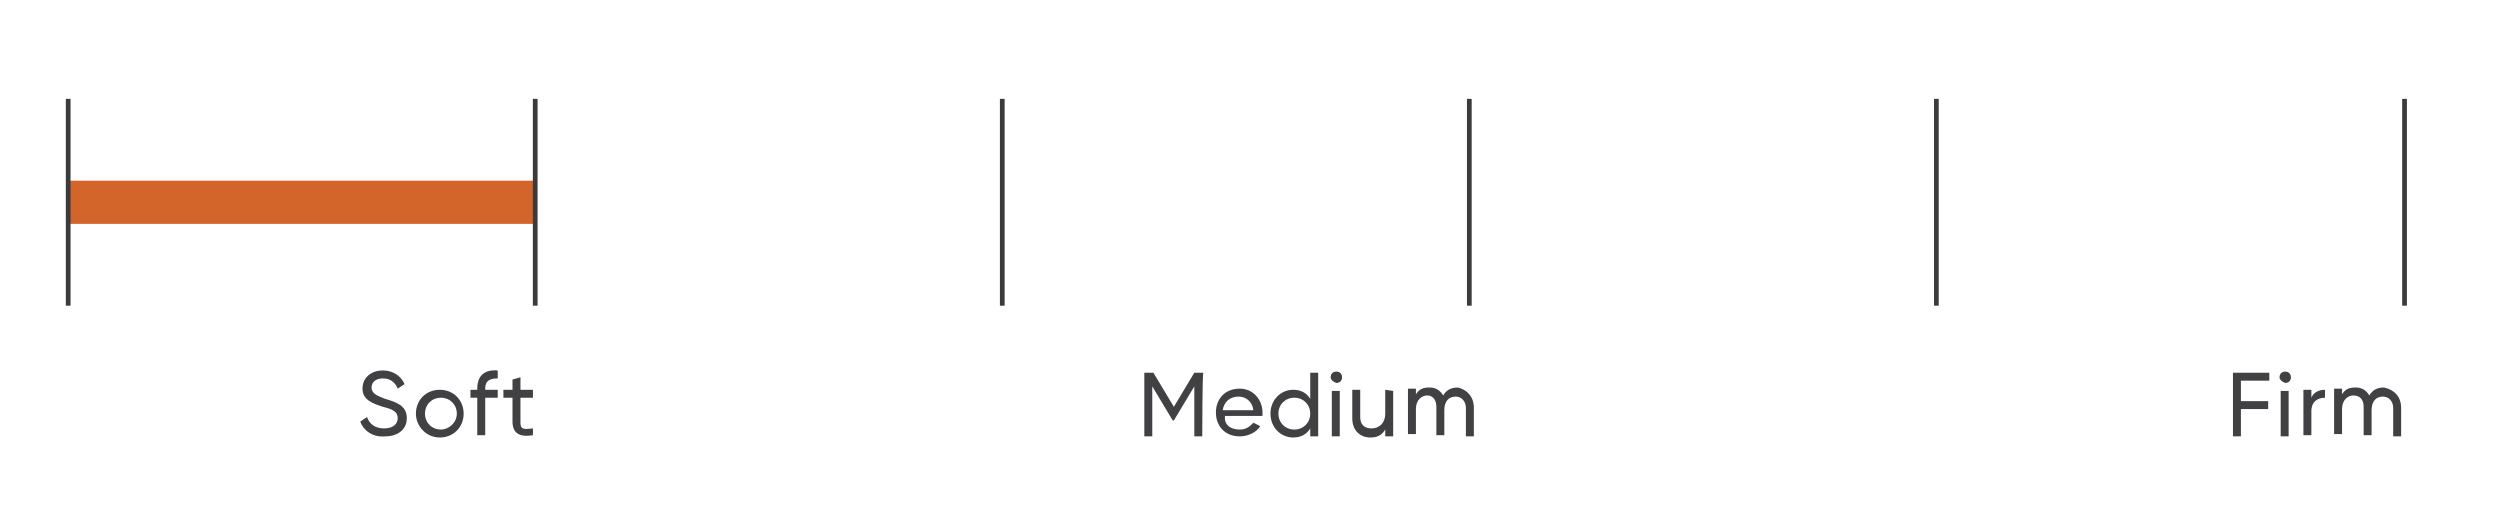 <?xml version="1.0" encoding="UTF-8"?> <!-- Generator: Adobe Illustrator 23.0.3, SVG Export Plug-In . SVG Version: 6.00 Build 0) --> <svg xmlns="http://www.w3.org/2000/svg" xmlns:xlink="http://www.w3.org/1999/xlink" id="Layer_1" x="0px" y="0px" viewBox="0 0 220 45" style="enable-background:new 0 0 220 45;" xml:space="preserve"> <style type="text/css"> .st0{fill:#D3642A;} .st1{fill:none;stroke:#3B3B3C;stroke-width:0.416;} .st2{fill:#414042;} </style> <g> <rect x="5.9" y="15.9" class="st0" width="41.1" height="3.8"></rect> <g> <path class="st1" d="M211.6,26.9V8.7 M170.4,26.9V8.7 M129.3,26.9V8.7 M88.2,26.9V8.7 M47.1,26.9V8.7 M6,26.9V8.7"></path> </g> <g> <path class="st2" d="M31.7,37.1l0.6-0.4c0.2,0.6,0.7,1,1.5,1c0.8,0,1.2-0.4,1.2-0.9c0-0.6-0.5-0.8-1.3-1c-0.9-0.3-1.8-0.6-1.8-1.6 c0-1,0.8-1.6,1.8-1.6c0.9,0,1.6,0.5,1.9,1.2L35,34.2c-0.2-0.5-0.6-0.9-1.3-0.9c-0.6,0-1,0.3-1,0.8c0,0.5,0.4,0.7,1.2,1 c1,0.3,1.9,0.6,1.9,1.7c0,1-0.8,1.6-1.9,1.6C32.8,38.5,32,37.9,31.7,37.1z"></path> <path class="st2" d="M36.6,36.4c0-1.2,0.9-2.1,2.1-2.1s2.1,0.9,2.1,2.1s-0.9,2.1-2.1,2.1S36.6,37.5,36.6,36.4z M40.2,36.4 c0-0.8-0.6-1.4-1.4-1.4c-0.8,0-1.4,0.6-1.4,1.4c0,0.8,0.6,1.4,1.4,1.4C39.5,37.8,40.2,37.2,40.2,36.4z"></path> <path class="st2" d="M42.7,34.2v0.1h1.1V35h-1.1v3.3H42V35h-0.6v-0.7H42v-0.1c0-1.1,0.6-1.7,1.8-1.6v0.7 C43.1,33.3,42.7,33.5,42.7,34.2z"></path> <path class="st2" d="M45.8,35v2.2c0,0.6,0.3,0.6,1.1,0.5v0.6c-1.2,0.2-1.8-0.2-1.8-1.2V35h-0.8v-0.7h0.8v-0.9l0.7-0.2v1.1h1.1V35 C46.8,35,45.8,35,45.8,35z"></path> </g> <g> <path class="st2" d="M105.8,38.4h-0.7V34l-1.8,3h-0.1l-1.8-3v4.4h-0.7v-5.6h0.8l1.8,3l1.8-3h0.8C105.8,32.8,105.8,38.4,105.8,38.4 z"></path> <path class="st2" d="M109.1,37.8c0.6,0,0.9-0.3,1.2-0.6l0.6,0.3c-0.3,0.5-1,0.9-1.8,0.9c-1.3,0-2.1-0.9-2.1-2.1 c0-1.2,0.8-2.1,2.1-2.1c1.2,0,2,1,2,2.1c0,0.1,0,0.2,0,0.3h-3.3C107.7,37.4,108.3,37.8,109.1,37.8z M107.6,36.1h2.7 c-0.1-0.8-0.7-1.2-1.3-1.2C108.2,34.9,107.7,35.4,107.6,36.1z"></path> <path class="st2" d="M116,32.8v5.6h-0.7v-0.7c-0.3,0.5-0.8,0.8-1.5,0.8c-1.1,0-2-0.9-2-2.1s0.9-2.1,2-2.1c0.7,0,1.2,0.3,1.5,0.8 v-2.3C115.3,32.8,116,32.8,116,32.8z M115.3,36.4c0-0.8-0.6-1.4-1.4-1.4s-1.4,0.6-1.4,1.4c0,0.8,0.6,1.4,1.4,1.4 C114.7,37.8,115.3,37.2,115.3,36.4z"></path> <path class="st2" d="M117.1,33.2c0-0.3,0.2-0.5,0.5-0.5s0.5,0.2,0.5,0.5s-0.2,0.5-0.5,0.5C117.3,33.6,117.1,33.4,117.1,33.2z M117.2,34.4h0.7v4h-0.7V34.4z"></path> <path class="st2" d="M122.6,34.4v4h-0.7v-0.6c-0.3,0.5-0.7,0.7-1.3,0.7c-0.9,0-1.6-0.6-1.6-1.7v-2.5h0.7v2.4c0,0.7,0.4,1,1,1 c0.6,0,1.2-0.4,1.2-1.3v-2.1L122.6,34.4L122.6,34.4L122.6,34.4z"></path> <path class="st2" d="M129.7,35.9v2.5H129v-2.5c0-0.6-0.4-1-0.9-1c-0.6,0-1,0.4-1,1.2v2.2h-0.7v-2.5c0-0.6-0.3-1-0.8-1 c-0.5,0-1,0.4-1,1.2v2.2h-0.7v-4h0.7v0.5c0.3-0.5,0.7-0.6,1.2-0.6c0.5,0,0.9,0.2,1.2,0.7c0.3-0.5,0.7-0.7,1.3-0.7 C129.1,34.3,129.7,34.9,129.7,35.9z"></path> </g> <g> <path class="st2" d="M197.2,33.5v1.8h2.4V36h-2.4v2.4h-0.7v-5.6h3.2v0.7C199.7,33.5,197.2,33.5,197.2,33.5z"></path> <path class="st2" d="M200.6,33.2c0-0.3,0.2-0.5,0.5-0.5s0.5,0.2,0.5,0.5s-0.2,0.5-0.5,0.5C200.8,33.6,200.6,33.4,200.6,33.2z M200.7,34.4h0.7v4h-0.7V34.4z"></path> <path class="st2" d="M204.6,34.3V35c-0.6,0-1.2,0.3-1.2,1.2v2.1h-0.7v-4h0.7V35C203.6,34.5,204.1,34.3,204.6,34.3z"></path> <path class="st2" d="M211.3,35.9v2.5h-0.7v-2.5c0-0.6-0.4-1-0.9-1c-0.6,0-1,0.4-1,1.2v2.2h-0.7v-2.5c0-0.6-0.3-1-0.9-1 c-0.5,0-1,0.4-1,1.2v2.2h-0.7v-4h0.7v0.5c0.3-0.5,0.7-0.6,1.2-0.6c0.5,0,0.9,0.2,1.2,0.7c0.3-0.5,0.7-0.7,1.3-0.7 C210.7,34.3,211.3,34.9,211.3,35.9z"></path> </g> </g> </svg> 